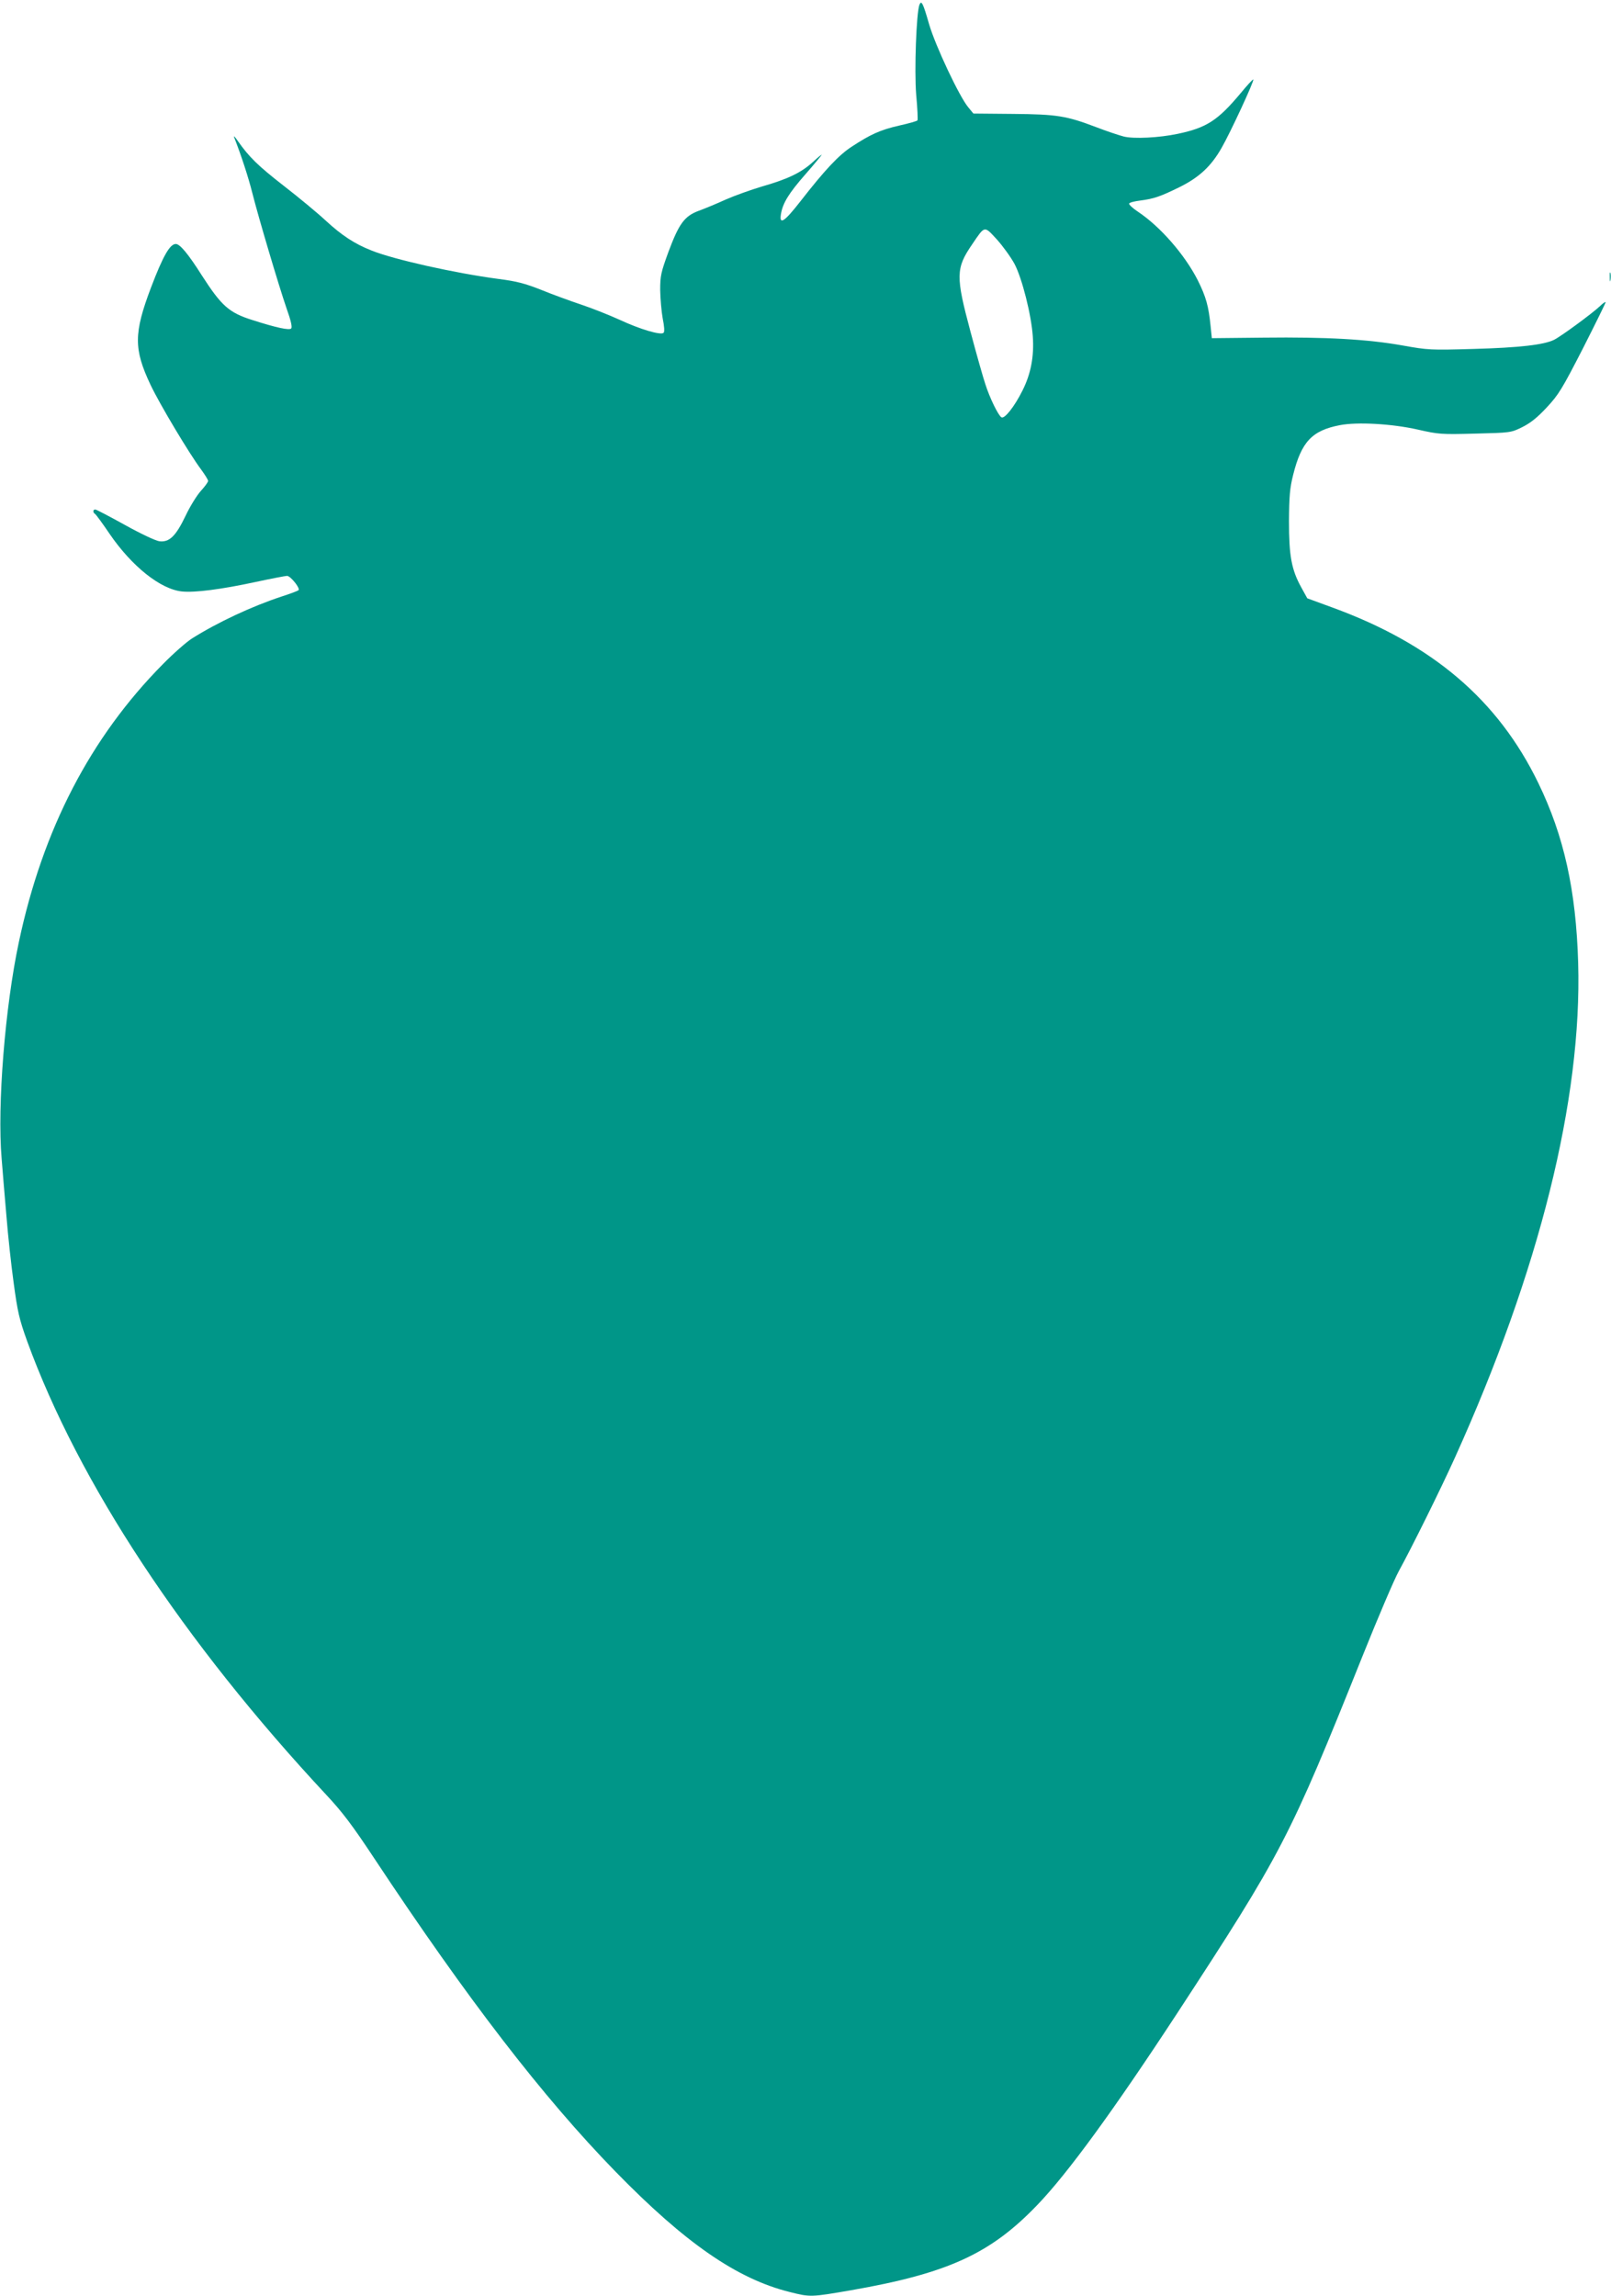 <?xml version="1.0" standalone="no"?>
<!DOCTYPE svg PUBLIC "-//W3C//DTD SVG 20010904//EN"
 "http://www.w3.org/TR/2001/REC-SVG-20010904/DTD/svg10.dtd">
<svg version="1.0" xmlns="http://www.w3.org/2000/svg"
 width="898pt" height="1280pt" viewBox="0 0 898 1280"
 preserveAspectRatio="xMidYMid meet">
<g transform="translate(0,1280) scale(0.1,-0.1)"
fill="#009688" stroke="none">
<path d="M5125 12773 c-17 -44 -29 -366 -18 -501 7 -75 10 -139 7 -143 -2 -4
-48 -17 -102 -29 -105 -24 -160 -49 -265 -118 -72 -47 -149 -129 -286 -305
-89 -114 -118 -133 -108 -71 10 62 44 117 137 223 50 57 90 106 90 108 0 3
-24 -17 -52 -43 -65 -58 -139 -93 -282 -134 -60 -18 -150 -50 -200 -72 -50
-23 -118 -51 -151 -63 -80 -30 -110 -71 -169 -229 -42 -115 -46 -134 -46 -213
1 -49 7 -119 14 -158 9 -44 11 -74 5 -80 -15 -15 -130 19 -244 72 -55 25 -152
64 -215 85 -63 21 -164 58 -225 83 -89 35 -134 47 -235 60 -243 32 -587 109
-710 159 -94 37 -165 84 -254 166 -44 41 -150 129 -234 194 -145 113 -193 160
-257 251 -15 22 -24 31 -20 20 39 -99 80 -225 101 -309 34 -135 147 -516 191
-644 25 -70 33 -106 26 -113 -11 -11 -82 4 -216 47 -130 41 -172 78 -282 249
-76 120 -122 175 -145 175 -33 0 -71 -66 -138 -242 -97 -256 -97 -344 -3 -543
51 -108 218 -387 282 -472 21 -29 39 -57 39 -64 0 -6 -18 -31 -40 -55 -22 -24
-61 -87 -85 -138 -55 -115 -91 -150 -147 -143 -21 3 -104 42 -192 91 -85 47
-159 86 -165 86 -14 0 -14 -17 -1 -25 5 -3 42 -53 81 -111 124 -181 284 -309
404 -321 71 -7 215 11 410 53 88 19 167 34 175 34 19 0 75 -69 64 -80 -5 -4
-47 -20 -94 -35 -167 -55 -357 -144 -500 -234 -30 -19 -103 -83 -161 -142
-405 -409 -671 -922 -804 -1551 -77 -361 -121 -911 -96 -1205 6 -76 18 -221
27 -323 8 -102 26 -268 40 -370 22 -163 31 -202 75 -325 288 -791 871 -1675
1668 -2530 89 -95 145 -169 268 -355 519 -784 938 -1328 1343 -1744 389 -399
678 -599 972 -672 115 -29 117 -29 343 10 538 94 776 203 1036 474 169 175
428 531 779 1067 586 897 626 973 1035 1994 87 217 178 430 202 473 70 127
235 460 313 633 471 1042 709 1997 687 2758 -12 405 -79 707 -222 1002 -225
464 -590 775 -1149 979 l-139 51 -33 60 c-55 99 -69 176 -69 370 1 140 5 185
23 257 46 185 105 248 260 278 97 19 293 8 437 -25 115 -26 128 -27 318 -22
197 5 199 5 262 36 46 23 84 53 137 110 66 71 85 102 201 328 70 138 127 254
127 258 0 5 -15 -5 -32 -22 -44 -41 -215 -167 -255 -187 -56 -28 -194 -44
-448 -51 -242 -7 -255 -6 -395 19 -195 35 -427 48 -775 44 l-290 -3 -7 68
c-11 110 -25 162 -72 256 -72 141 -207 297 -333 381 -29 19 -51 40 -49 45 1 6
29 13 61 17 77 10 112 22 220 75 109 54 176 116 234 218 48 83 184 376 177
382 -2 2 -34 -32 -70 -76 -128 -153 -190 -193 -351 -227 -104 -22 -245 -29
-301 -15 -27 7 -96 30 -153 52 -166 63 -217 72 -465 74 l-220 2 -28 34 c-50
59 -184 344 -219 464 -34 119 -43 136 -54 108z m530 -1444 c42 -79 94 -285
102 -404 8 -112 -11 -210 -58 -303 -45 -90 -100 -159 -117 -148 -18 11 -66
110 -90 186 -12 36 -49 166 -82 290 -83 310 -83 354 9 488 72 106 66 105 138
27 34 -38 78 -99 98 -136z"/>
<path d="M8973 11255 c0 -22 2 -30 4 -17 2 12 2 30 0 40 -3 9 -5 -1 -4 -23z"/>
</g>
</svg>
